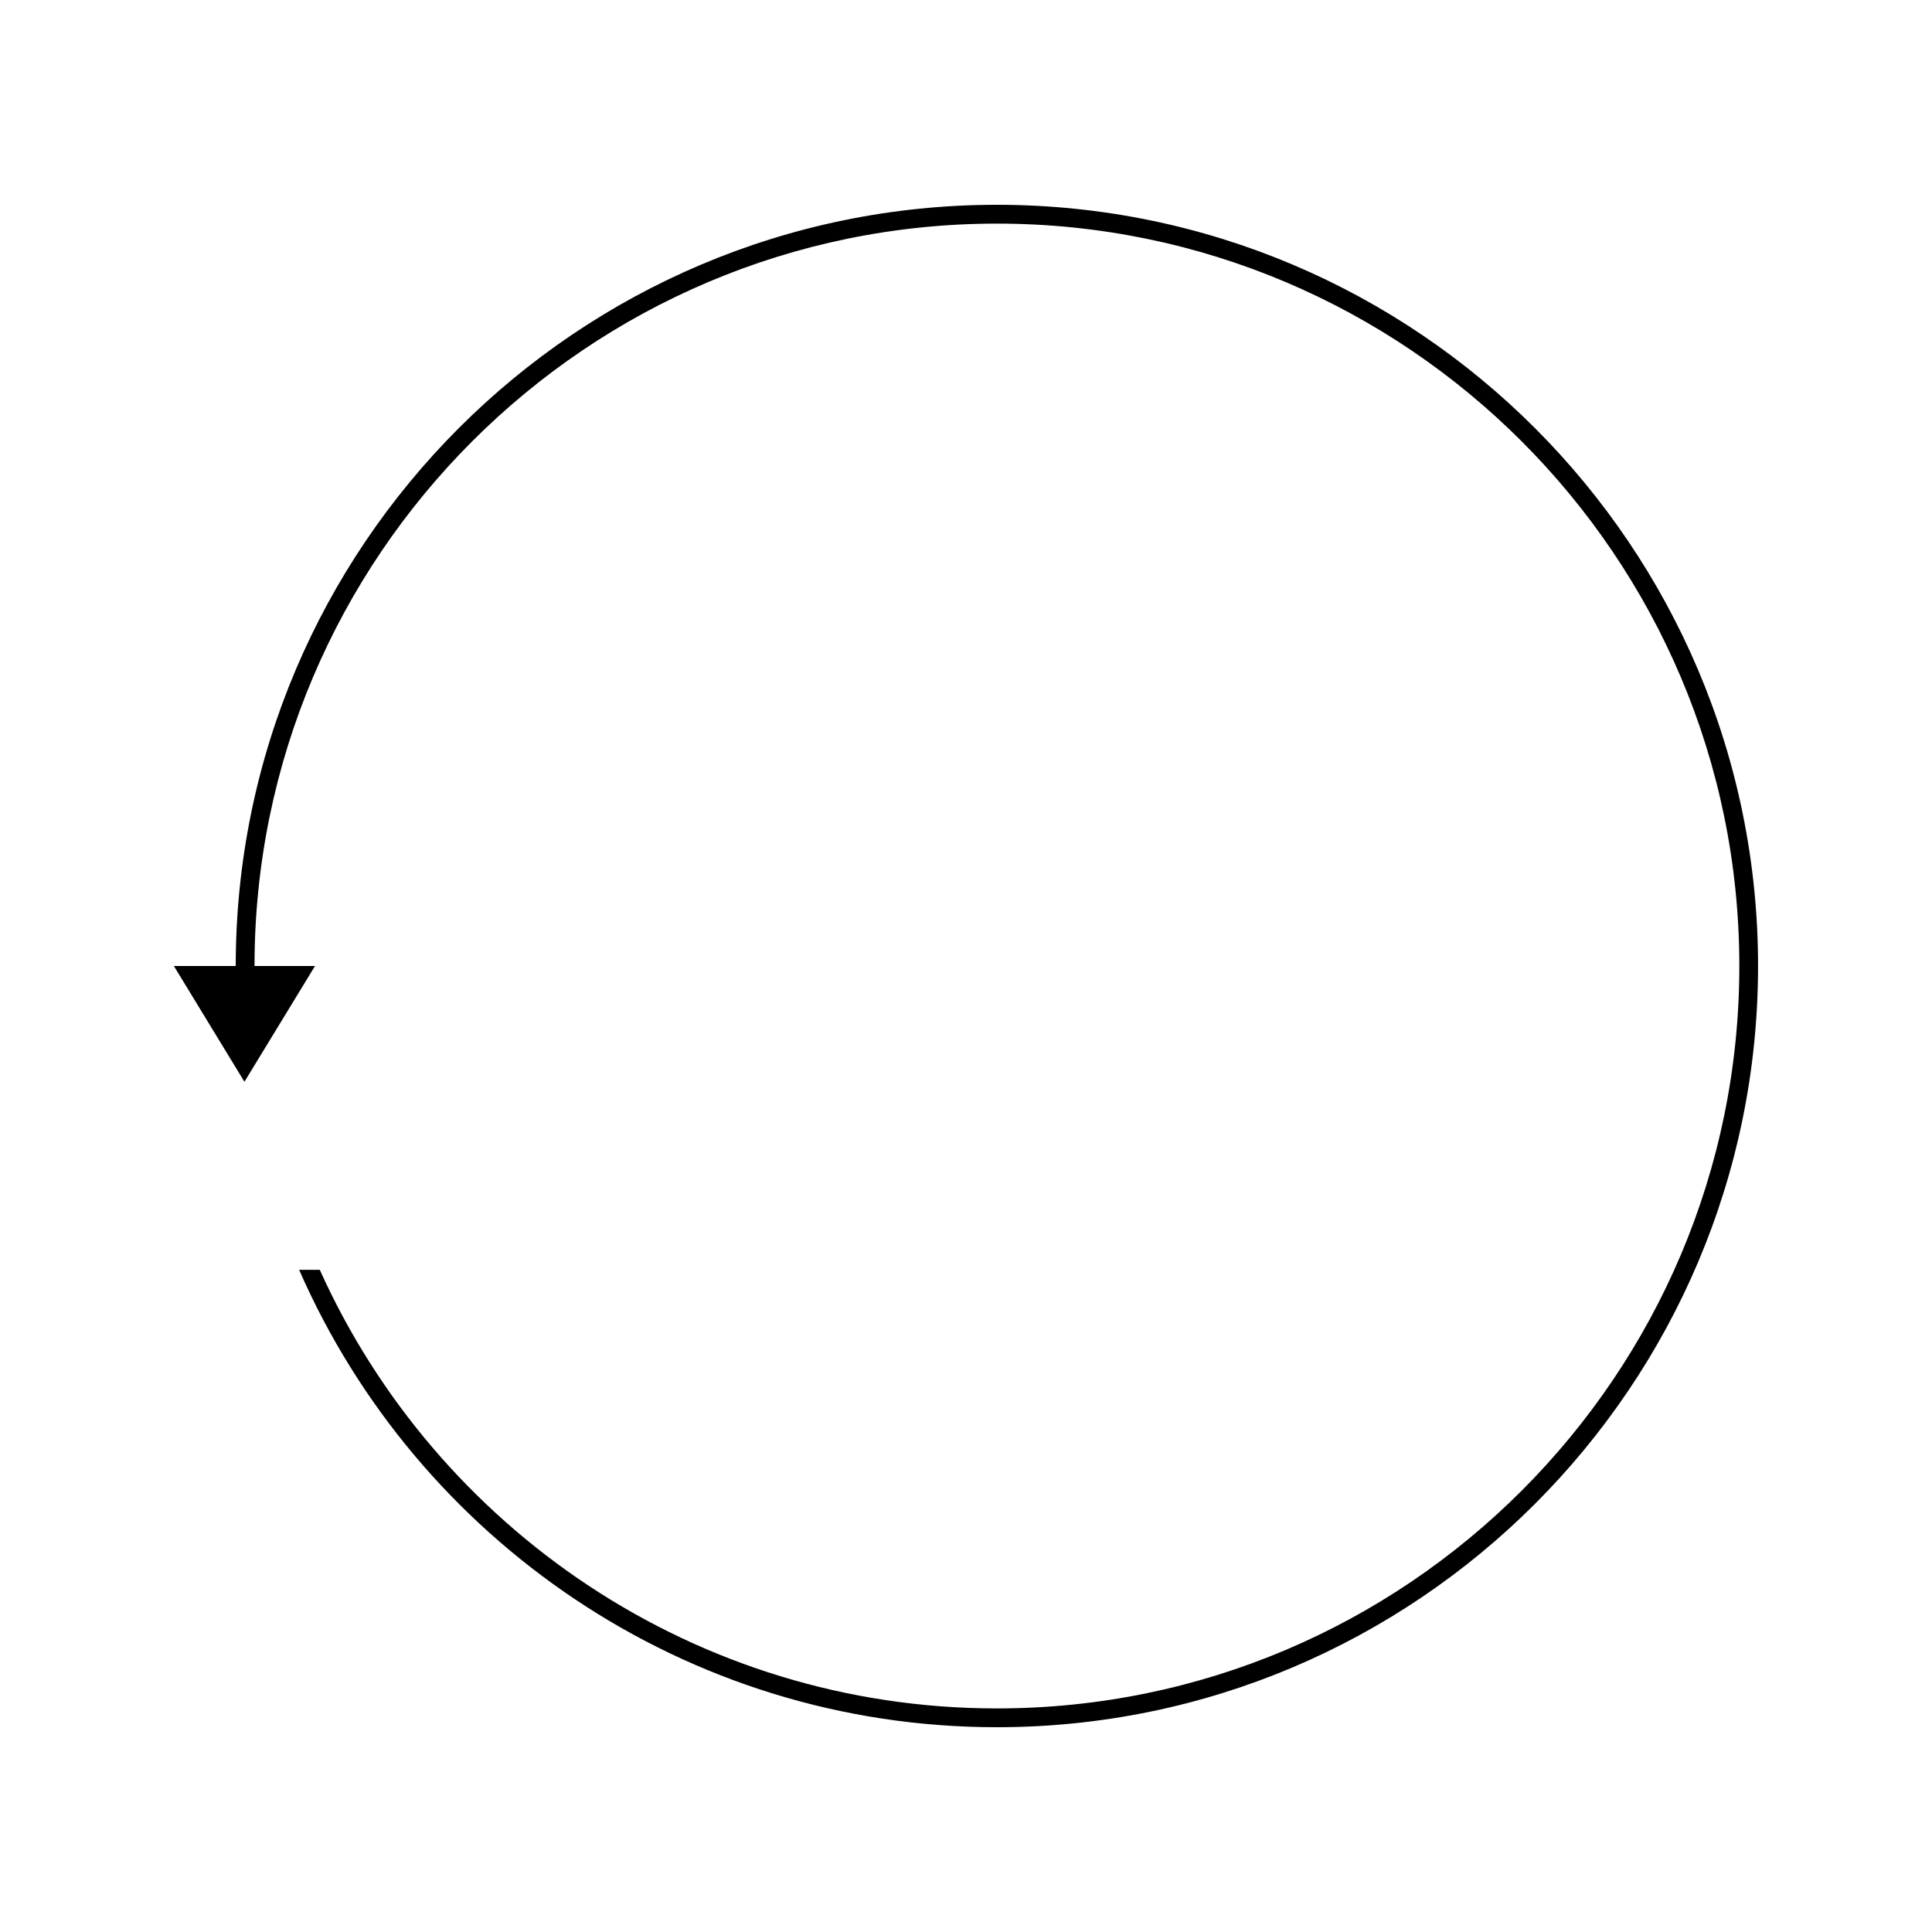 <?xml version="1.0" encoding="UTF-8"?>
<!-- Uploaded to: SVG Repo, www.svgrepo.com, Generator: SVG Repo Mixer Tools -->
<svg fill="#000000" width="800px" height="800px" version="1.1" viewBox="144 144 512 512" xmlns="http://www.w3.org/2000/svg">
 <path d="m408.2 198.27c-111.24 0-201.73 90.492-201.73 201.73h-16.391l18.699 30.68 18.703-30.68h-16.031c0-108.48 88.258-196.74 196.74-196.74 108.48-0.004 196.75 88.254 196.75 196.74s-88.262 196.75-196.75 196.75c-79.805 0-148.62-47.793-179.45-116.24h-5.469c31.152 71.27 102.29 121.22 184.91 121.22 111.23-0.008 201.72-90.5 201.72-201.73 0-111.23-90.492-201.73-201.72-201.73z"/>
</svg>